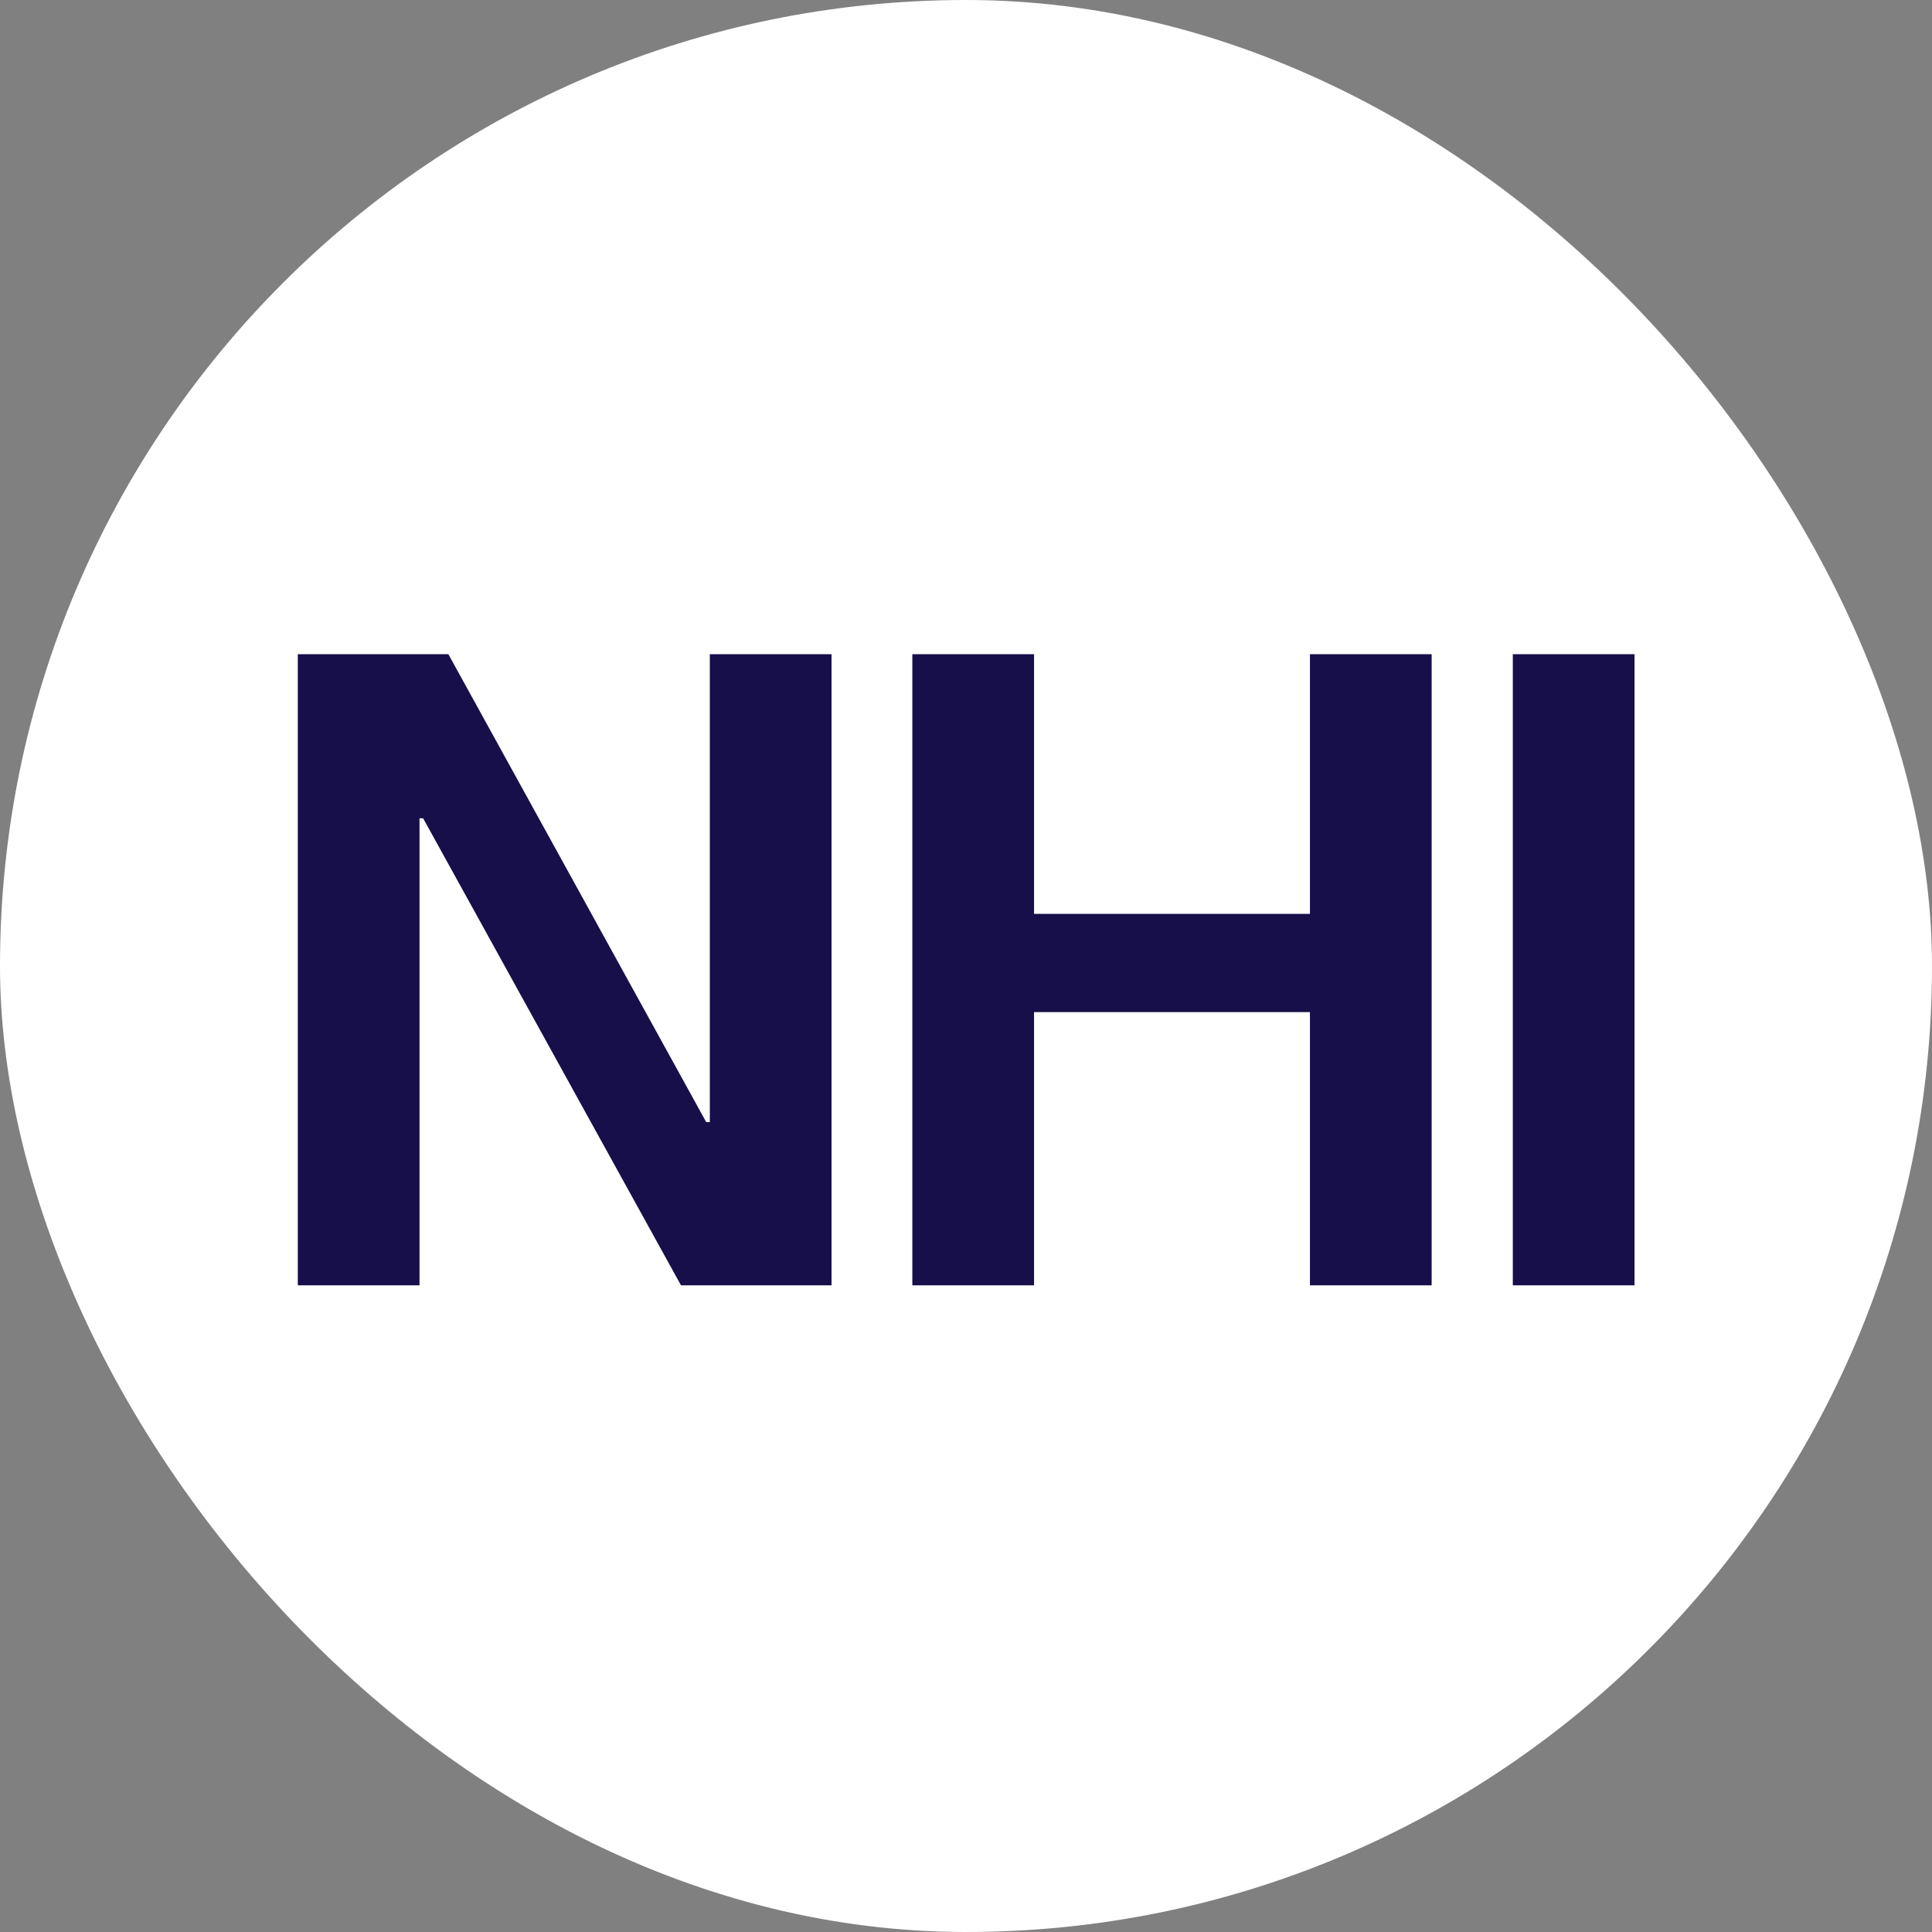 <svg xmlns="http://www.w3.org/2000/svg" version="1.1" xmlns:xlink="http://www.w3.org/1999/xlink" width="1000" height="1000"><rect width="100%" height="100%" fill="#808080" stroke="none"/><g clip-path="url(#SvgjsClipPath1063)"><rect width="1000" height="1000" fill="#ffffff"></rect><g transform="matrix(9.722,0,0,9.722,150,334.722)"><svg xmlns="http://www.w3.org/2000/svg" version="1.1" xmlns:xlink="http://www.w3.org/1999/xlink" width="72" height="34"><svg width="72" height="34" viewBox="0 0 72 34" fill="none" xmlns="http://www.w3.org/2000/svg">
<path d="M0.426 34V0.4H8.442L22.17 25.312H22.362V0.4H28.842V34H20.826L7.098 9.136H6.906V34H0.426ZM54.312 34V0.4H60.792V34H54.312ZM33.144 34V0.4H39.624V34H33.144ZM38.76 19.456V14.224H55.416V19.456H38.76ZM65.113 34V0.4H71.593V34H65.113Z" fill="#170F49"></path>
</svg></svg></g></g><defs><clipPath id="SvgjsClipPath1063"><rect width="1000" height="1000" x="0" y="0" rx="500" ry="500"></rect></clipPath></defs></svg>